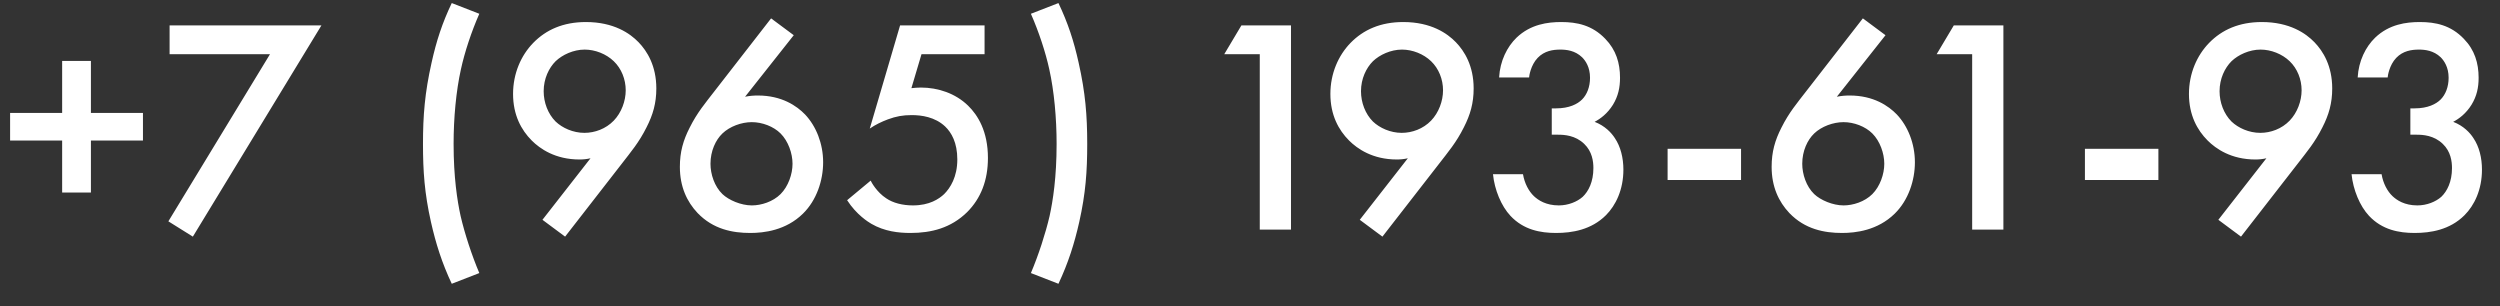 <?xml version="1.0" encoding="UTF-8"?> <svg xmlns="http://www.w3.org/2000/svg" width="98" height="12" viewBox="0 0 98 12" fill="none"><rect x="0" y="0" width="98" height="12" fill="#333333" stroke="none"/> <path d="M0.396 5.508H2.436V7.548H3.564V5.508H5.604V4.428H3.564V2.388H2.436V4.428H0.396V5.508ZM6.6 8.676L7.56 9.276L12.6 0.996H6.648V2.124H10.584L6.6 8.676ZM18.789 10.704C18.489 9.996 18.213 9.144 18.057 8.472C17.925 7.872 17.781 6.948 17.781 5.64C17.781 4.632 17.877 3.576 18.069 2.712C18.213 2.052 18.477 1.248 18.789 0.54L17.709 0.12C17.337 0.9 17.109 1.596 16.917 2.46C16.653 3.636 16.581 4.524 16.581 5.64C16.581 6.72 16.641 7.572 16.893 8.7C17.085 9.552 17.325 10.308 17.709 11.124L18.789 10.704ZM22.152 9.276L24.372 6.42C24.732 5.952 25.044 5.592 25.344 4.992C25.596 4.5 25.728 4.044 25.728 3.468C25.728 2.58 25.368 2.004 25.032 1.656C24.696 1.308 24.06 0.864 22.968 0.864C22.08 0.864 21.408 1.164 20.904 1.68C20.424 2.172 20.112 2.88 20.112 3.684C20.112 4.512 20.436 5.1 20.844 5.508C21.168 5.832 21.768 6.252 22.716 6.252C22.86 6.252 22.992 6.24 23.148 6.204L21.264 8.616L22.152 9.276ZM22.908 5.208C22.464 5.208 22.044 5.016 21.78 4.764C21.48 4.464 21.312 4.02 21.312 3.576C21.312 3.084 21.516 2.664 21.78 2.4C22.044 2.148 22.476 1.944 22.92 1.944C23.328 1.944 23.76 2.112 24.06 2.4C24.36 2.688 24.528 3.108 24.528 3.54C24.528 3.96 24.36 4.416 24.06 4.728C23.748 5.052 23.316 5.208 22.908 5.208ZM30.227 0.72L28.007 3.576C27.647 4.044 27.335 4.404 27.035 5.004C26.783 5.496 26.651 5.952 26.651 6.54C26.651 7.32 26.927 7.908 27.347 8.352C27.959 8.988 28.715 9.132 29.411 9.132C29.939 9.132 30.803 9.036 31.475 8.376C32.015 7.848 32.267 7.068 32.267 6.36C32.267 5.628 31.991 4.944 31.559 4.488C31.235 4.152 30.647 3.744 29.711 3.744C29.543 3.744 29.387 3.756 29.207 3.792L31.115 1.38L30.227 0.72ZM29.471 4.788C29.879 4.788 30.323 4.956 30.599 5.232C30.899 5.532 31.067 6.012 31.067 6.42C31.067 6.828 30.899 7.308 30.599 7.608C30.299 7.908 29.843 8.052 29.471 8.052C29.051 8.052 28.571 7.848 28.319 7.608C28.007 7.308 27.851 6.828 27.851 6.42C27.851 5.916 28.055 5.484 28.319 5.232C28.607 4.956 29.063 4.788 29.471 4.788ZM38.595 0.996H35.283L34.095 5.04C34.323 4.884 34.551 4.776 34.803 4.68C35.127 4.56 35.391 4.512 35.739 4.512C36.123 4.512 36.651 4.584 37.047 4.956C37.299 5.196 37.527 5.592 37.527 6.252C37.527 6.936 37.251 7.368 37.011 7.608C36.807 7.8 36.435 8.052 35.787 8.052C35.379 8.052 35.007 7.956 34.743 7.776C34.371 7.536 34.155 7.14 34.131 7.08L33.207 7.848C33.579 8.424 34.035 8.7 34.155 8.772C34.671 9.072 35.223 9.132 35.691 9.132C36.507 9.132 37.275 8.94 37.911 8.316C38.451 7.776 38.727 7.068 38.727 6.192C38.727 5.148 38.331 4.512 37.947 4.14C37.455 3.66 36.771 3.432 36.099 3.432C35.979 3.432 35.847 3.444 35.727 3.456L36.123 2.124H38.595V0.996ZM41.491 11.124C41.875 10.308 42.115 9.552 42.307 8.7C42.559 7.572 42.619 6.72 42.619 5.64C42.619 4.524 42.547 3.636 42.283 2.46C42.091 1.596 41.863 0.9 41.491 0.12L40.411 0.54C40.723 1.248 40.987 2.052 41.131 2.712C41.323 3.576 41.419 4.632 41.419 5.64C41.419 6.948 41.275 7.872 41.143 8.472C40.987 9.144 40.711 9.996 40.411 10.704L41.491 11.124ZM49.383 9H50.607V0.996H48.663L47.991 2.124H49.383V9ZM54.191 9.276L56.411 6.42C56.771 5.952 57.083 5.592 57.383 4.992C57.635 4.5 57.767 4.044 57.767 3.468C57.767 2.58 57.407 2.004 57.071 1.656C56.735 1.308 56.099 0.864 55.007 0.864C54.119 0.864 53.447 1.164 52.943 1.68C52.463 2.172 52.151 2.88 52.151 3.684C52.151 4.512 52.475 5.1 52.883 5.508C53.207 5.832 53.807 6.252 54.755 6.252C54.899 6.252 55.031 6.24 55.187 6.204L53.303 8.616L54.191 9.276ZM54.947 5.208C54.503 5.208 54.083 5.016 53.819 4.764C53.519 4.464 53.351 4.02 53.351 3.576C53.351 3.084 53.555 2.664 53.819 2.4C54.083 2.148 54.515 1.944 54.959 1.944C55.367 1.944 55.799 2.112 56.099 2.4C56.399 2.688 56.567 3.108 56.567 3.54C56.567 3.96 56.399 4.416 56.099 4.728C55.787 5.052 55.355 5.208 54.947 5.208ZM59.941 3.036C59.941 2.988 60.001 2.556 60.277 2.268C60.541 1.992 60.877 1.944 61.165 1.944C61.405 1.944 61.741 1.98 62.017 2.244C62.149 2.376 62.329 2.628 62.329 3.048C62.329 3.408 62.209 3.708 62.017 3.9C61.837 4.08 61.513 4.248 60.997 4.248H60.829V5.28H61.069C61.321 5.28 61.753 5.304 62.101 5.64C62.413 5.94 62.461 6.324 62.461 6.588C62.461 7.128 62.269 7.5 62.041 7.716C61.825 7.908 61.477 8.052 61.105 8.052C60.601 8.052 60.301 7.848 60.133 7.692C59.929 7.5 59.761 7.188 59.701 6.828H58.525C58.585 7.44 58.849 8.076 59.209 8.46C59.725 9.012 60.385 9.132 60.997 9.132C61.621 9.132 62.377 9.012 62.953 8.436C63.337 8.052 63.637 7.44 63.637 6.648C63.637 6.192 63.529 5.748 63.301 5.412C63.169 5.208 62.917 4.932 62.509 4.776C62.737 4.656 63.013 4.452 63.229 4.104C63.433 3.768 63.505 3.432 63.505 3.048C63.505 2.472 63.349 1.956 62.929 1.524C62.413 0.984 61.813 0.864 61.201 0.864C60.673 0.864 60.001 0.948 59.449 1.476C59.077 1.836 58.801 2.388 58.765 3.036H59.941ZM65.37 7.056H68.249V5.832H65.37V7.056ZM73.024 0.72L70.804 3.576C70.444 4.044 70.132 4.404 69.832 5.004C69.58 5.496 69.448 5.952 69.448 6.54C69.448 7.32 69.724 7.908 70.144 8.352C70.756 8.988 71.512 9.132 72.208 9.132C72.736 9.132 73.6 9.036 74.272 8.376C74.812 7.848 75.064 7.068 75.064 6.36C75.064 5.628 74.788 4.944 74.356 4.488C74.032 4.152 73.444 3.744 72.508 3.744C72.34 3.744 72.184 3.756 72.004 3.792L73.912 1.38L73.024 0.72ZM72.268 4.788C72.676 4.788 73.12 4.956 73.396 5.232C73.696 5.532 73.864 6.012 73.864 6.42C73.864 6.828 73.696 7.308 73.396 7.608C73.096 7.908 72.64 8.052 72.268 8.052C71.848 8.052 71.368 7.848 71.116 7.608C70.804 7.308 70.648 6.828 70.648 6.42C70.648 5.916 70.852 5.484 71.116 5.232C71.404 4.956 71.86 4.788 72.268 4.788ZM77.309 9H78.533V0.996H76.589L75.917 2.124H77.309V9ZM81.729 7.056H84.609V5.832H81.729V7.056ZM87.847 9.276L90.067 6.42C90.427 5.952 90.739 5.592 91.039 4.992C91.291 4.5 91.423 4.044 91.423 3.468C91.423 2.58 91.063 2.004 90.727 1.656C90.391 1.308 89.755 0.864 88.663 0.864C87.775 0.864 87.103 1.164 86.599 1.68C86.119 2.172 85.807 2.88 85.807 3.684C85.807 4.512 86.131 5.1 86.539 5.508C86.863 5.832 87.463 6.252 88.411 6.252C88.555 6.252 88.687 6.24 88.843 6.204L86.959 8.616L87.847 9.276ZM88.603 5.208C88.159 5.208 87.739 5.016 87.475 4.764C87.175 4.464 87.007 4.02 87.007 3.576C87.007 3.084 87.211 2.664 87.475 2.4C87.739 2.148 88.171 1.944 88.615 1.944C89.023 1.944 89.455 2.112 89.755 2.4C90.055 2.688 90.223 3.108 90.223 3.54C90.223 3.96 90.055 4.416 89.755 4.728C89.443 5.052 89.011 5.208 88.603 5.208ZM93.597 3.036C93.597 2.988 93.657 2.556 93.933 2.268C94.198 1.992 94.534 1.944 94.822 1.944C95.061 1.944 95.397 1.98 95.674 2.244C95.805 2.376 95.986 2.628 95.986 3.048C95.986 3.408 95.865 3.708 95.674 3.9C95.493 4.08 95.169 4.248 94.653 4.248H94.486V5.28H94.725C94.978 5.28 95.409 5.304 95.757 5.64C96.07 5.94 96.118 6.324 96.118 6.588C96.118 7.128 95.925 7.5 95.698 7.716C95.481 7.908 95.133 8.052 94.761 8.052C94.257 8.052 93.957 7.848 93.79 7.692C93.585 7.5 93.418 7.188 93.358 6.828H92.181C92.242 7.44 92.505 8.076 92.865 8.46C93.382 9.012 94.041 9.132 94.653 9.132C95.278 9.132 96.034 9.012 96.609 8.436C96.993 8.052 97.293 7.44 97.293 6.648C97.293 6.192 97.186 5.748 96.957 5.412C96.826 5.208 96.573 4.932 96.165 4.776C96.394 4.656 96.669 4.452 96.885 4.104C97.09 3.768 97.162 3.432 97.162 3.048C97.162 2.472 97.005 1.956 96.585 1.524C96.07 0.984 95.469 0.864 94.858 0.864C94.329 0.864 93.657 0.948 93.106 1.476C92.734 1.836 92.457 2.388 92.421 3.036H93.597Z" fill="white"></path> </svg> 